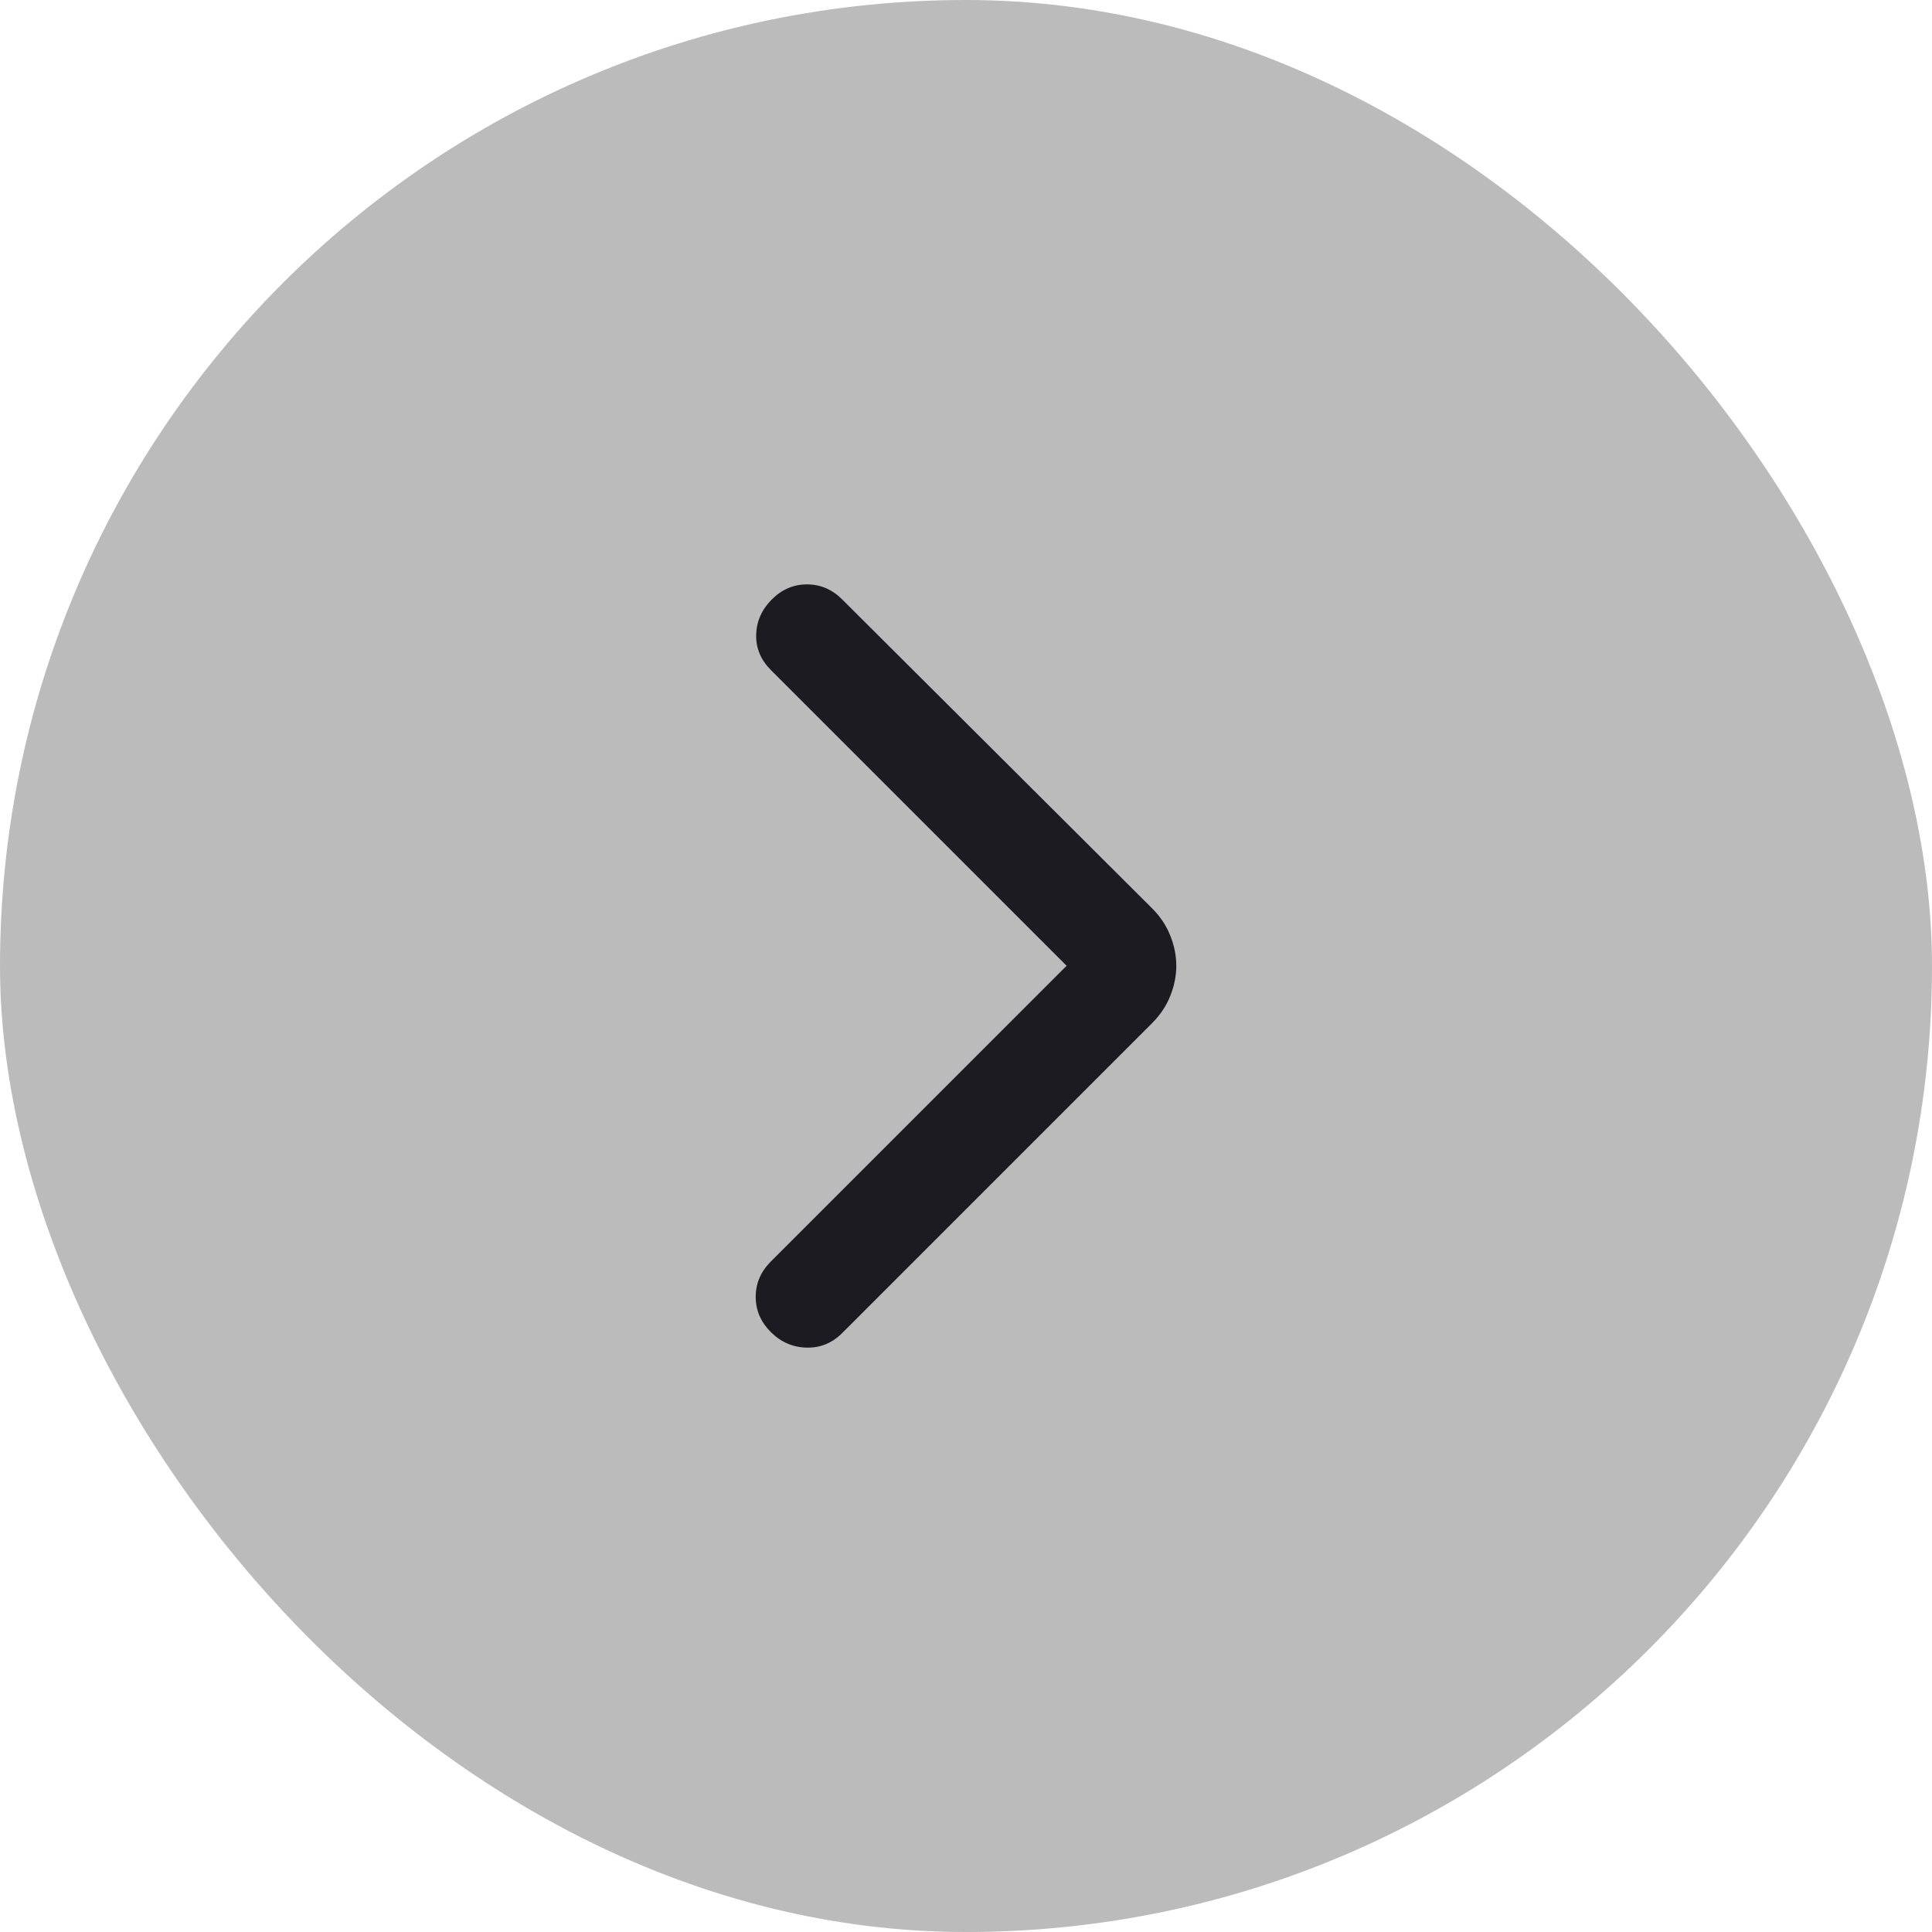 <svg width="40" height="40" viewBox="0 0 40 40" fill="none" xmlns="http://www.w3.org/2000/svg">
<rect width="40" height="40" rx="20" fill="#1C1B1F" fill-opacity="0.3"/>
<path d="M22.083 19.995L15.958 13.87C15.75 13.661 15.649 13.418 15.656 13.14C15.663 12.863 15.771 12.62 15.979 12.411C16.187 12.203 16.43 12.099 16.708 12.099C16.986 12.099 17.229 12.203 17.437 12.411L23.854 18.807C24.021 18.974 24.146 19.161 24.229 19.37C24.312 19.578 24.354 19.786 24.354 19.995C24.354 20.203 24.312 20.411 24.229 20.62C24.146 20.828 24.021 21.015 23.854 21.182L17.437 27.599C17.229 27.807 16.983 27.908 16.698 27.901C16.413 27.894 16.166 27.786 15.958 27.578C15.75 27.37 15.646 27.127 15.646 26.849C15.646 26.571 15.75 26.328 15.958 26.12L22.083 19.995Z" fill="#1C1B1F"/>
</svg>
